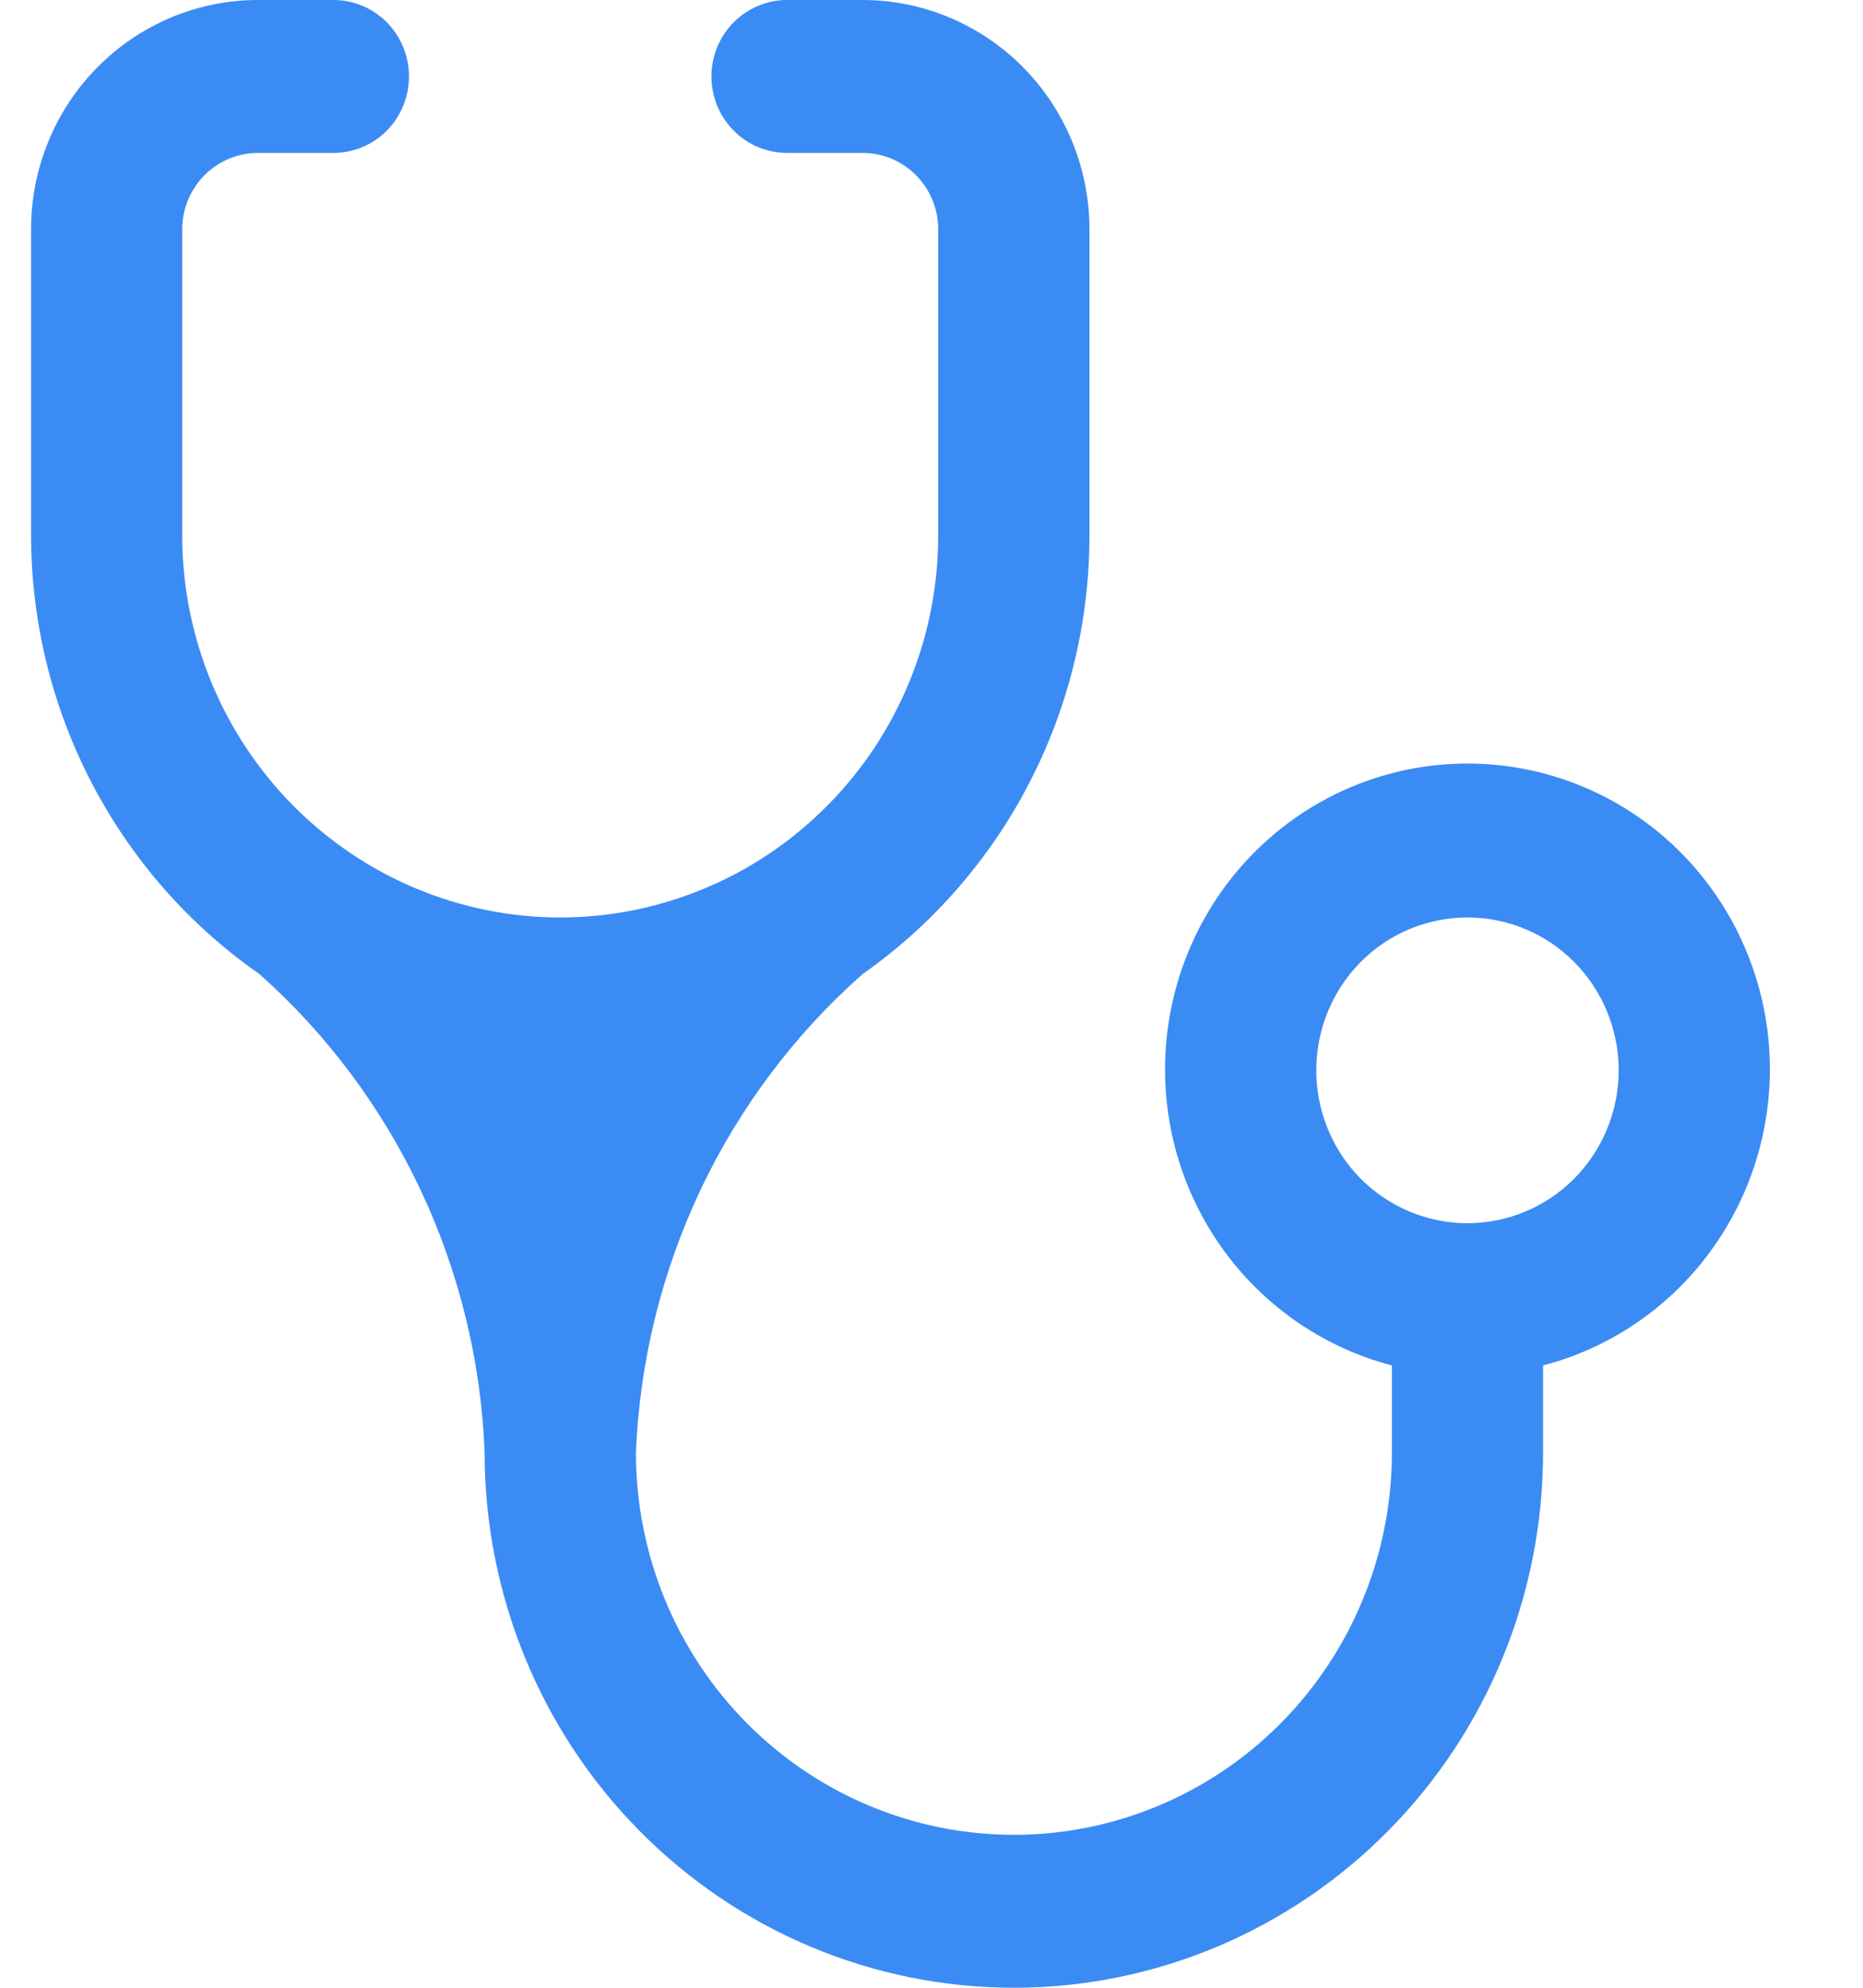 <svg width="15" height="16" viewBox="0 0 15 16" fill="none" xmlns="http://www.w3.org/2000/svg">
<path d="M4.511 7.385C3.704 7.385 2.93 7.06 2.359 6.483C1.788 5.906 1.467 5.124 1.467 4.308V1.846C1.467 1.683 1.532 1.526 1.646 1.411C1.76 1.296 1.915 1.231 2.076 1.231H2.685C2.846 1.231 3.001 1.166 3.115 1.051C3.229 0.935 3.293 0.779 3.293 0.615C3.293 0.452 3.229 0.296 3.115 0.18C3.001 0.065 2.846 0 2.685 0H2.076C1.592 0 1.127 0.195 0.785 0.541C0.442 0.887 0.25 1.357 0.25 1.846V4.308C0.251 5.003 0.418 5.688 0.739 6.303C1.059 6.918 1.522 7.446 2.088 7.84C2.633 8.324 3.074 8.916 3.386 9.578C3.698 10.24 3.874 10.96 3.902 11.692C3.902 12.835 4.351 13.931 5.15 14.738C5.949 15.546 7.033 16 8.163 16C9.293 16 10.377 15.546 11.176 14.738C11.975 13.931 12.424 12.835 12.424 11.692V10.991C12.998 10.841 13.498 10.485 13.83 9.989C14.163 9.493 14.305 8.892 14.231 8.297C14.156 7.703 13.869 7.156 13.425 6.76C12.98 6.364 12.408 6.146 11.815 6.146C11.223 6.146 10.65 6.364 10.206 6.76C9.761 7.156 9.475 7.703 9.4 8.297C9.325 8.892 9.467 9.493 9.8 9.989C10.133 10.485 10.633 10.841 11.207 10.991V11.692C11.207 12.508 10.886 13.291 10.315 13.868C9.744 14.445 8.97 14.769 8.163 14.769C7.356 14.769 6.582 14.445 6.011 13.868C5.44 13.291 5.12 12.508 5.12 11.692C5.15 10.959 5.327 10.239 5.641 9.576C5.955 8.914 6.399 8.323 6.946 7.84C7.51 7.444 7.97 6.916 8.288 6.301C8.606 5.686 8.772 5.002 8.772 4.308V1.846C8.772 1.357 8.579 0.887 8.237 0.541C7.894 0.195 7.43 0 6.946 0H6.337C6.176 0 6.021 0.065 5.907 0.18C5.792 0.296 5.728 0.452 5.728 0.615C5.728 0.779 5.792 0.935 5.907 1.051C6.021 1.166 6.176 1.231 6.337 1.231H6.946C7.107 1.231 7.262 1.296 7.376 1.411C7.49 1.526 7.554 1.683 7.554 1.846V4.308C7.554 4.712 7.476 5.112 7.323 5.485C7.17 5.858 6.946 6.198 6.663 6.483C6.38 6.769 6.045 6.996 5.676 7.15C5.306 7.305 4.911 7.385 4.511 7.385ZM11.815 9.846C11.492 9.846 11.183 9.716 10.954 9.486C10.726 9.255 10.598 8.942 10.598 8.615C10.598 8.289 10.726 7.976 10.954 7.745C11.183 7.514 11.492 7.385 11.815 7.385C12.138 7.385 12.448 7.514 12.676 7.745C12.904 7.976 13.033 8.289 13.033 8.615C13.033 8.942 12.904 9.255 12.676 9.486C12.448 9.716 12.138 9.846 11.815 9.846Z" fill="#3B8BF4"/>
</svg>
